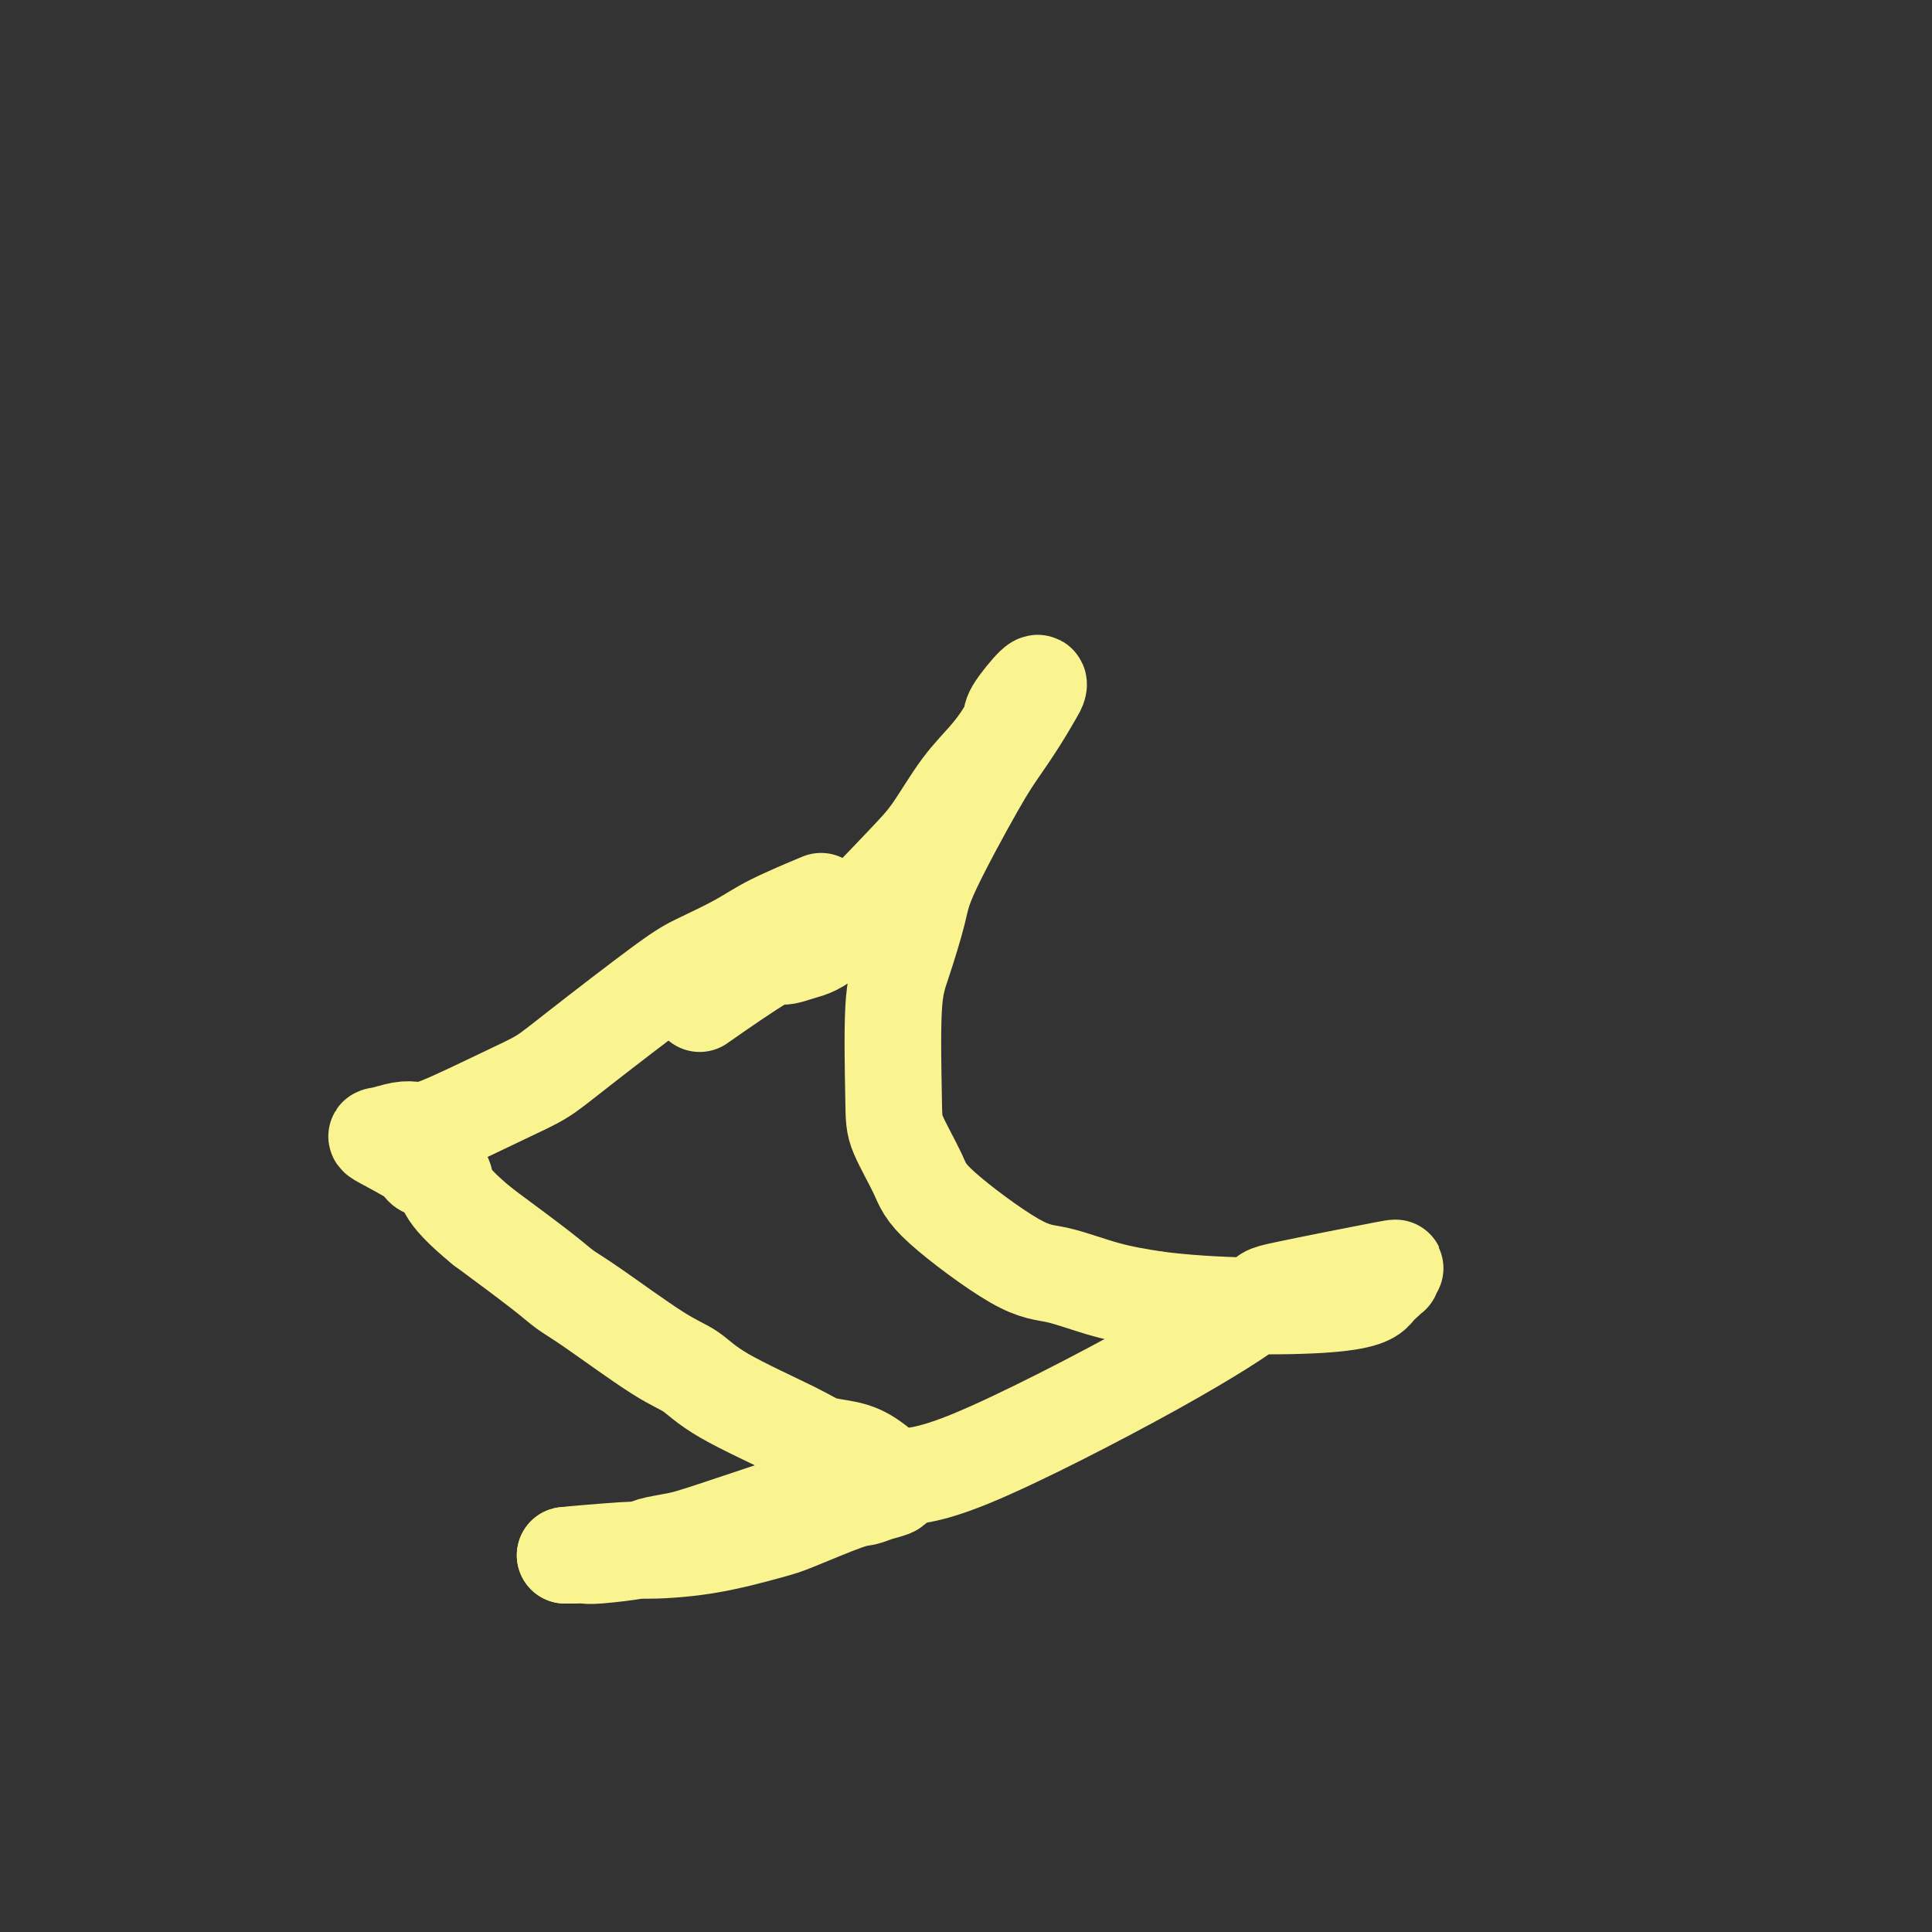 <svg viewBox='0 0 400 400' version='1.1' xmlns='http://www.w3.org/2000/svg' xmlns:xlink='http://www.w3.org/1999/xlink'><rect x="0" y="0" width="400" height="400" fill="#333333" stroke="none"/><g fill='none' stroke='#F9F490' stroke-width='20' stroke-linecap='round' stroke-linejoin='round'><path d='M146,207c0.338,-0.236 0.676,-0.473 0,0c-0.676,0.473 -2.366,1.654 0,0c2.366,-1.654 8.789,-6.143 12,-8c3.211,-1.857 3.211,-1.083 4,-1c0.789,0.083 2.369,-0.524 4,-1c1.631,-0.476 3.313,-0.820 7,-4c3.687,-3.180 9.377,-9.195 13,-13c3.623,-3.805 5.177,-5.400 7,-8c1.823,-2.600 3.914,-6.204 6,-9c2.086,-2.796 4.167,-4.785 6,-7c1.833,-2.215 3.418,-4.656 4,-6c0.582,-1.344 0.162,-1.590 1,-3c0.838,-1.410 2.934,-3.985 4,-5c1.066,-1.015 1.102,-0.471 1,0c-0.102,0.471 -0.342,0.870 -1,2c-0.658,1.130 -1.733,2.993 -3,5c-1.267,2.007 -2.727,4.160 -4,6c-1.273,1.840 -2.359,3.368 -5,8c-2.641,4.632 -6.837,12.367 -9,17c-2.163,4.633 -2.292,6.164 -3,9c-0.708,2.836 -1.994,6.978 -3,10c-1.006,3.022 -1.732,4.923 -2,10c-0.268,5.077 -0.079,13.329 0,18c0.079,4.671 0.046,5.760 1,8c0.954,2.240 2.894,5.629 4,8c1.106,2.371 1.376,3.724 5,7c3.624,3.276 10.600,8.476 15,11c4.400,2.524 6.223,2.372 9,3c2.777,0.628 6.508,2.037 10,3c3.492,0.963 6.746,1.482 10,2'/><path d='M239,269c12.062,1.618 27.716,1.664 36,1c8.284,-0.664 9.197,-2.037 10,-3c0.803,-0.963 1.495,-1.516 2,-2c0.505,-0.484 0.823,-0.900 1,-1c0.177,-0.100 0.213,0.116 0,0c-0.213,-0.116 -0.676,-0.564 0,-1c0.676,-0.436 2.491,-0.858 -2,0c-4.491,0.858 -15.288,2.998 -20,4c-4.712,1.002 -3.340,0.868 -6,3c-2.660,2.132 -9.351,6.532 -21,13c-11.649,6.468 -28.255,15.004 -38,19c-9.745,3.996 -12.630,3.452 -15,4c-2.370,0.548 -4.225,2.188 -7,3c-2.775,0.812 -6.470,0.795 -9,1c-2.530,0.205 -3.893,0.632 -8,2c-4.107,1.368 -10.956,3.677 -15,5c-4.044,1.323 -5.282,1.661 -7,2c-1.718,0.339 -3.916,0.679 -5,1c-1.084,0.321 -1.053,0.622 -3,1c-1.947,0.378 -5.872,0.833 -8,1c-2.128,0.167 -2.457,0.045 -3,0c-0.543,-0.045 -1.298,-0.013 -2,0c-0.702,0.013 -1.351,0.006 -2,0'/><path d='M117,322c0.237,-0.076 8.328,-0.766 12,-1c3.672,-0.234 2.923,-0.010 5,0c2.077,0.010 6.978,-0.193 12,-1c5.022,-0.807 10.163,-2.219 13,-3c2.837,-0.781 3.371,-0.930 6,-2c2.629,-1.070 7.355,-3.061 10,-4c2.645,-0.939 3.210,-0.826 4,-1c0.790,-0.174 1.806,-0.635 3,-1c1.194,-0.365 2.568,-0.633 3,-1c0.432,-0.367 -0.077,-0.834 0,-1c0.077,-0.166 0.740,-0.033 1,0c0.260,0.033 0.116,-0.035 -1,-1c-1.116,-0.965 -3.204,-2.827 -5,-4c-1.796,-1.173 -3.302,-1.658 -5,-2c-1.698,-0.342 -3.590,-0.540 -5,-1c-1.410,-0.460 -2.337,-1.183 -6,-3c-3.663,-1.817 -10.062,-4.727 -14,-7c-3.938,-2.273 -5.415,-3.910 -7,-5c-1.585,-1.090 -3.278,-1.635 -7,-4c-3.722,-2.365 -9.472,-6.552 -13,-9c-3.528,-2.448 -4.835,-3.159 -6,-4c-1.165,-0.841 -2.190,-1.812 -5,-4c-2.810,-2.188 -7.405,-5.594 -12,-9'/><path d='M100,254c-9.307,-7.574 -7.576,-9.009 -8,-10c-0.424,-0.991 -3.005,-1.537 -4,-2c-0.995,-0.463 -0.405,-0.842 -2,-2c-1.595,-1.158 -5.376,-3.093 -7,-4c-1.624,-0.907 -1.090,-0.784 0,-1c1.090,-0.216 2.738,-0.770 4,-1c1.262,-0.230 2.139,-0.135 3,0c0.861,0.135 1.707,0.310 5,-1c3.293,-1.310 9.034,-4.107 13,-6c3.966,-1.893 6.156,-2.884 8,-4c1.844,-1.116 3.341,-2.359 8,-6c4.659,-3.641 12.479,-9.680 17,-13c4.521,-3.320 5.742,-3.920 8,-5c2.258,-1.080 5.554,-2.640 8,-4c2.446,-1.360 4.043,-2.520 7,-4c2.957,-1.480 7.273,-3.280 9,-4c1.727,-0.720 0.863,-0.360 0,0'/></g>
</svg>